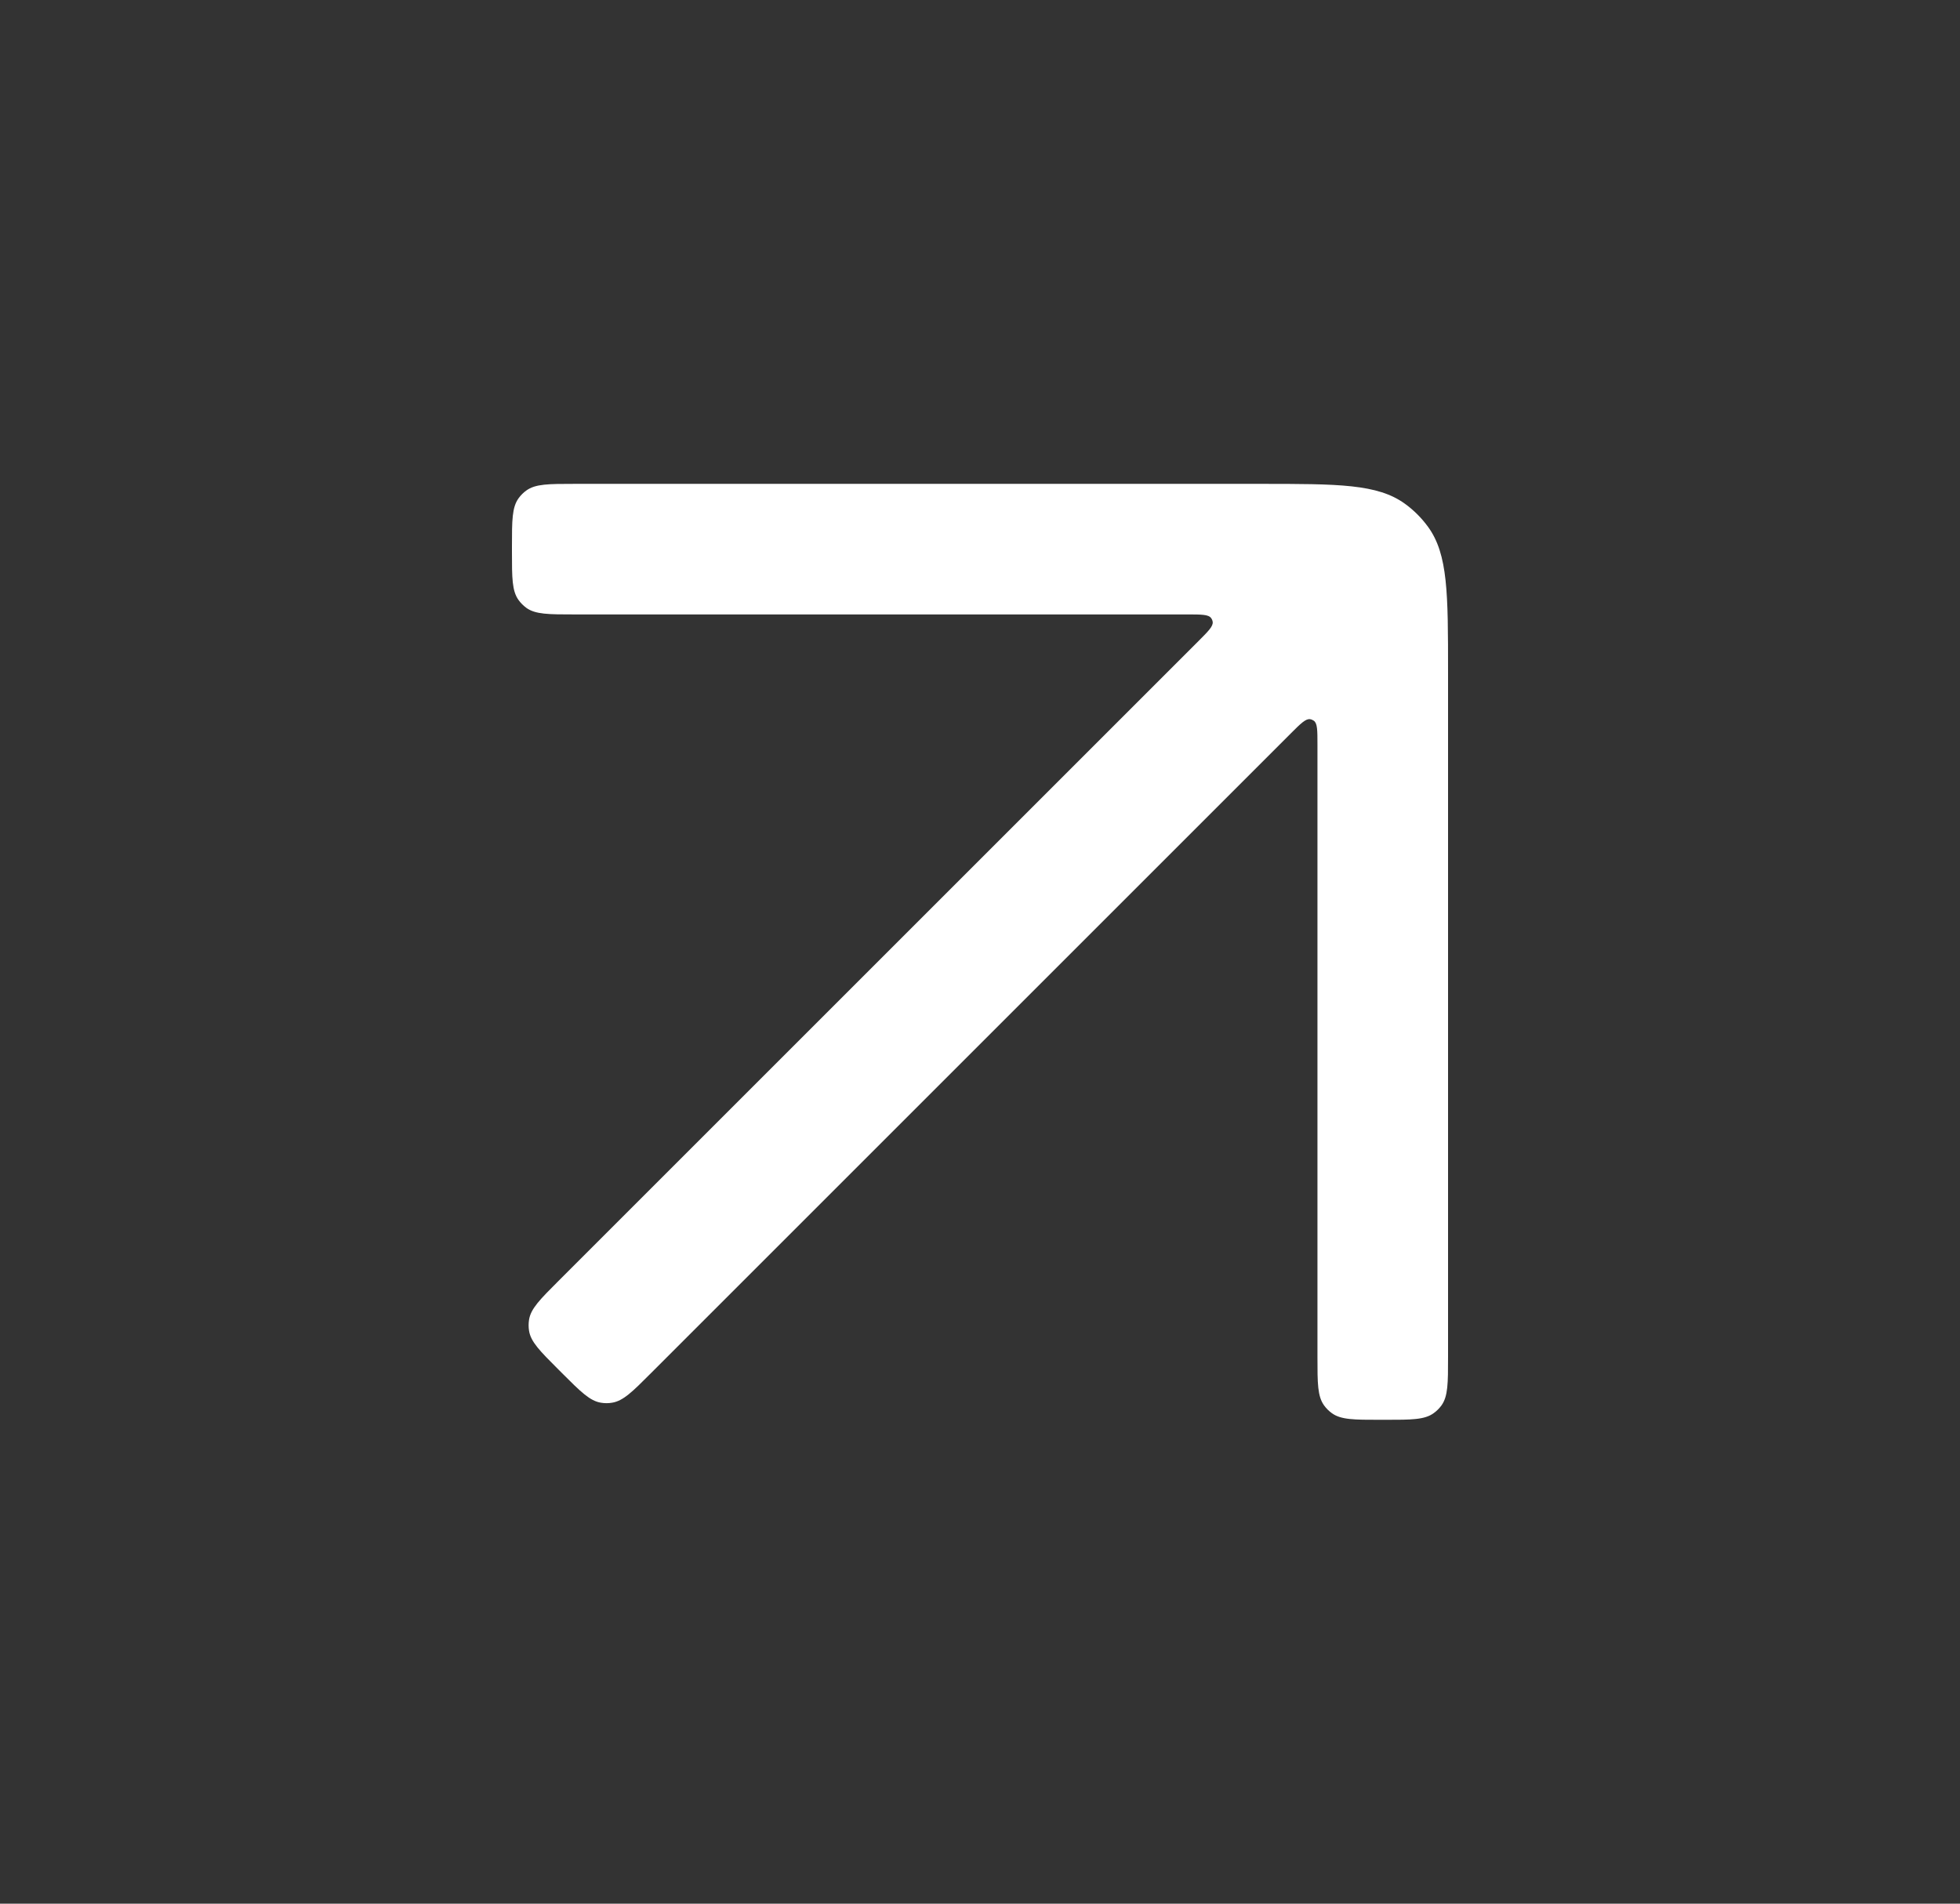 <svg width="35" height="34" viewBox="0 0 35 34" fill="none" xmlns="http://www.w3.org/2000/svg">
<rect x="0" y="0" width="35" height="34" fill="#333333" stroke="none"/>
<path d="M25.858 24.239C25.858 24.705 25.858 24.938 25.74 25.102C25.701 25.155 25.655 25.201 25.602 25.239C25.439 25.358 25.205 25.358 24.739 25.358H24.646C24.179 25.358 23.946 25.358 23.782 25.239C23.73 25.201 23.683 25.155 23.645 25.102C23.526 24.938 23.526 24.705 23.526 24.239V13.299C23.526 13.046 23.526 12.92 23.462 12.873C23.442 12.859 23.419 12.849 23.395 12.845C23.317 12.833 23.227 12.922 23.048 13.101L11.622 24.527C11.293 24.857 11.128 25.022 10.928 25.053C10.864 25.064 10.798 25.064 10.733 25.053C10.534 25.022 10.369 24.857 10.039 24.527L9.973 24.461C9.643 24.131 9.478 23.966 9.447 23.767C9.437 23.703 9.437 23.637 9.447 23.572C9.478 23.373 9.643 23.208 9.973 22.878L21.399 11.452C21.578 11.273 21.667 11.184 21.655 11.105C21.651 11.081 21.642 11.058 21.627 11.039C21.581 10.974 21.454 10.974 21.201 10.974H10.262C9.795 10.974 9.562 10.974 9.398 10.856C9.346 10.817 9.299 10.771 9.261 10.718C9.142 10.555 9.142 10.321 9.142 9.855V9.761C9.142 9.295 9.142 9.062 9.261 8.898C9.299 8.845 9.346 8.799 9.398 8.761C9.562 8.642 9.795 8.642 10.262 8.642H22.5C23.899 8.642 24.599 8.642 25.089 8.998C25.248 9.113 25.387 9.253 25.502 9.411C25.858 9.902 25.858 10.601 25.858 12.001V24.239Z" fill="white"/>
</svg>
